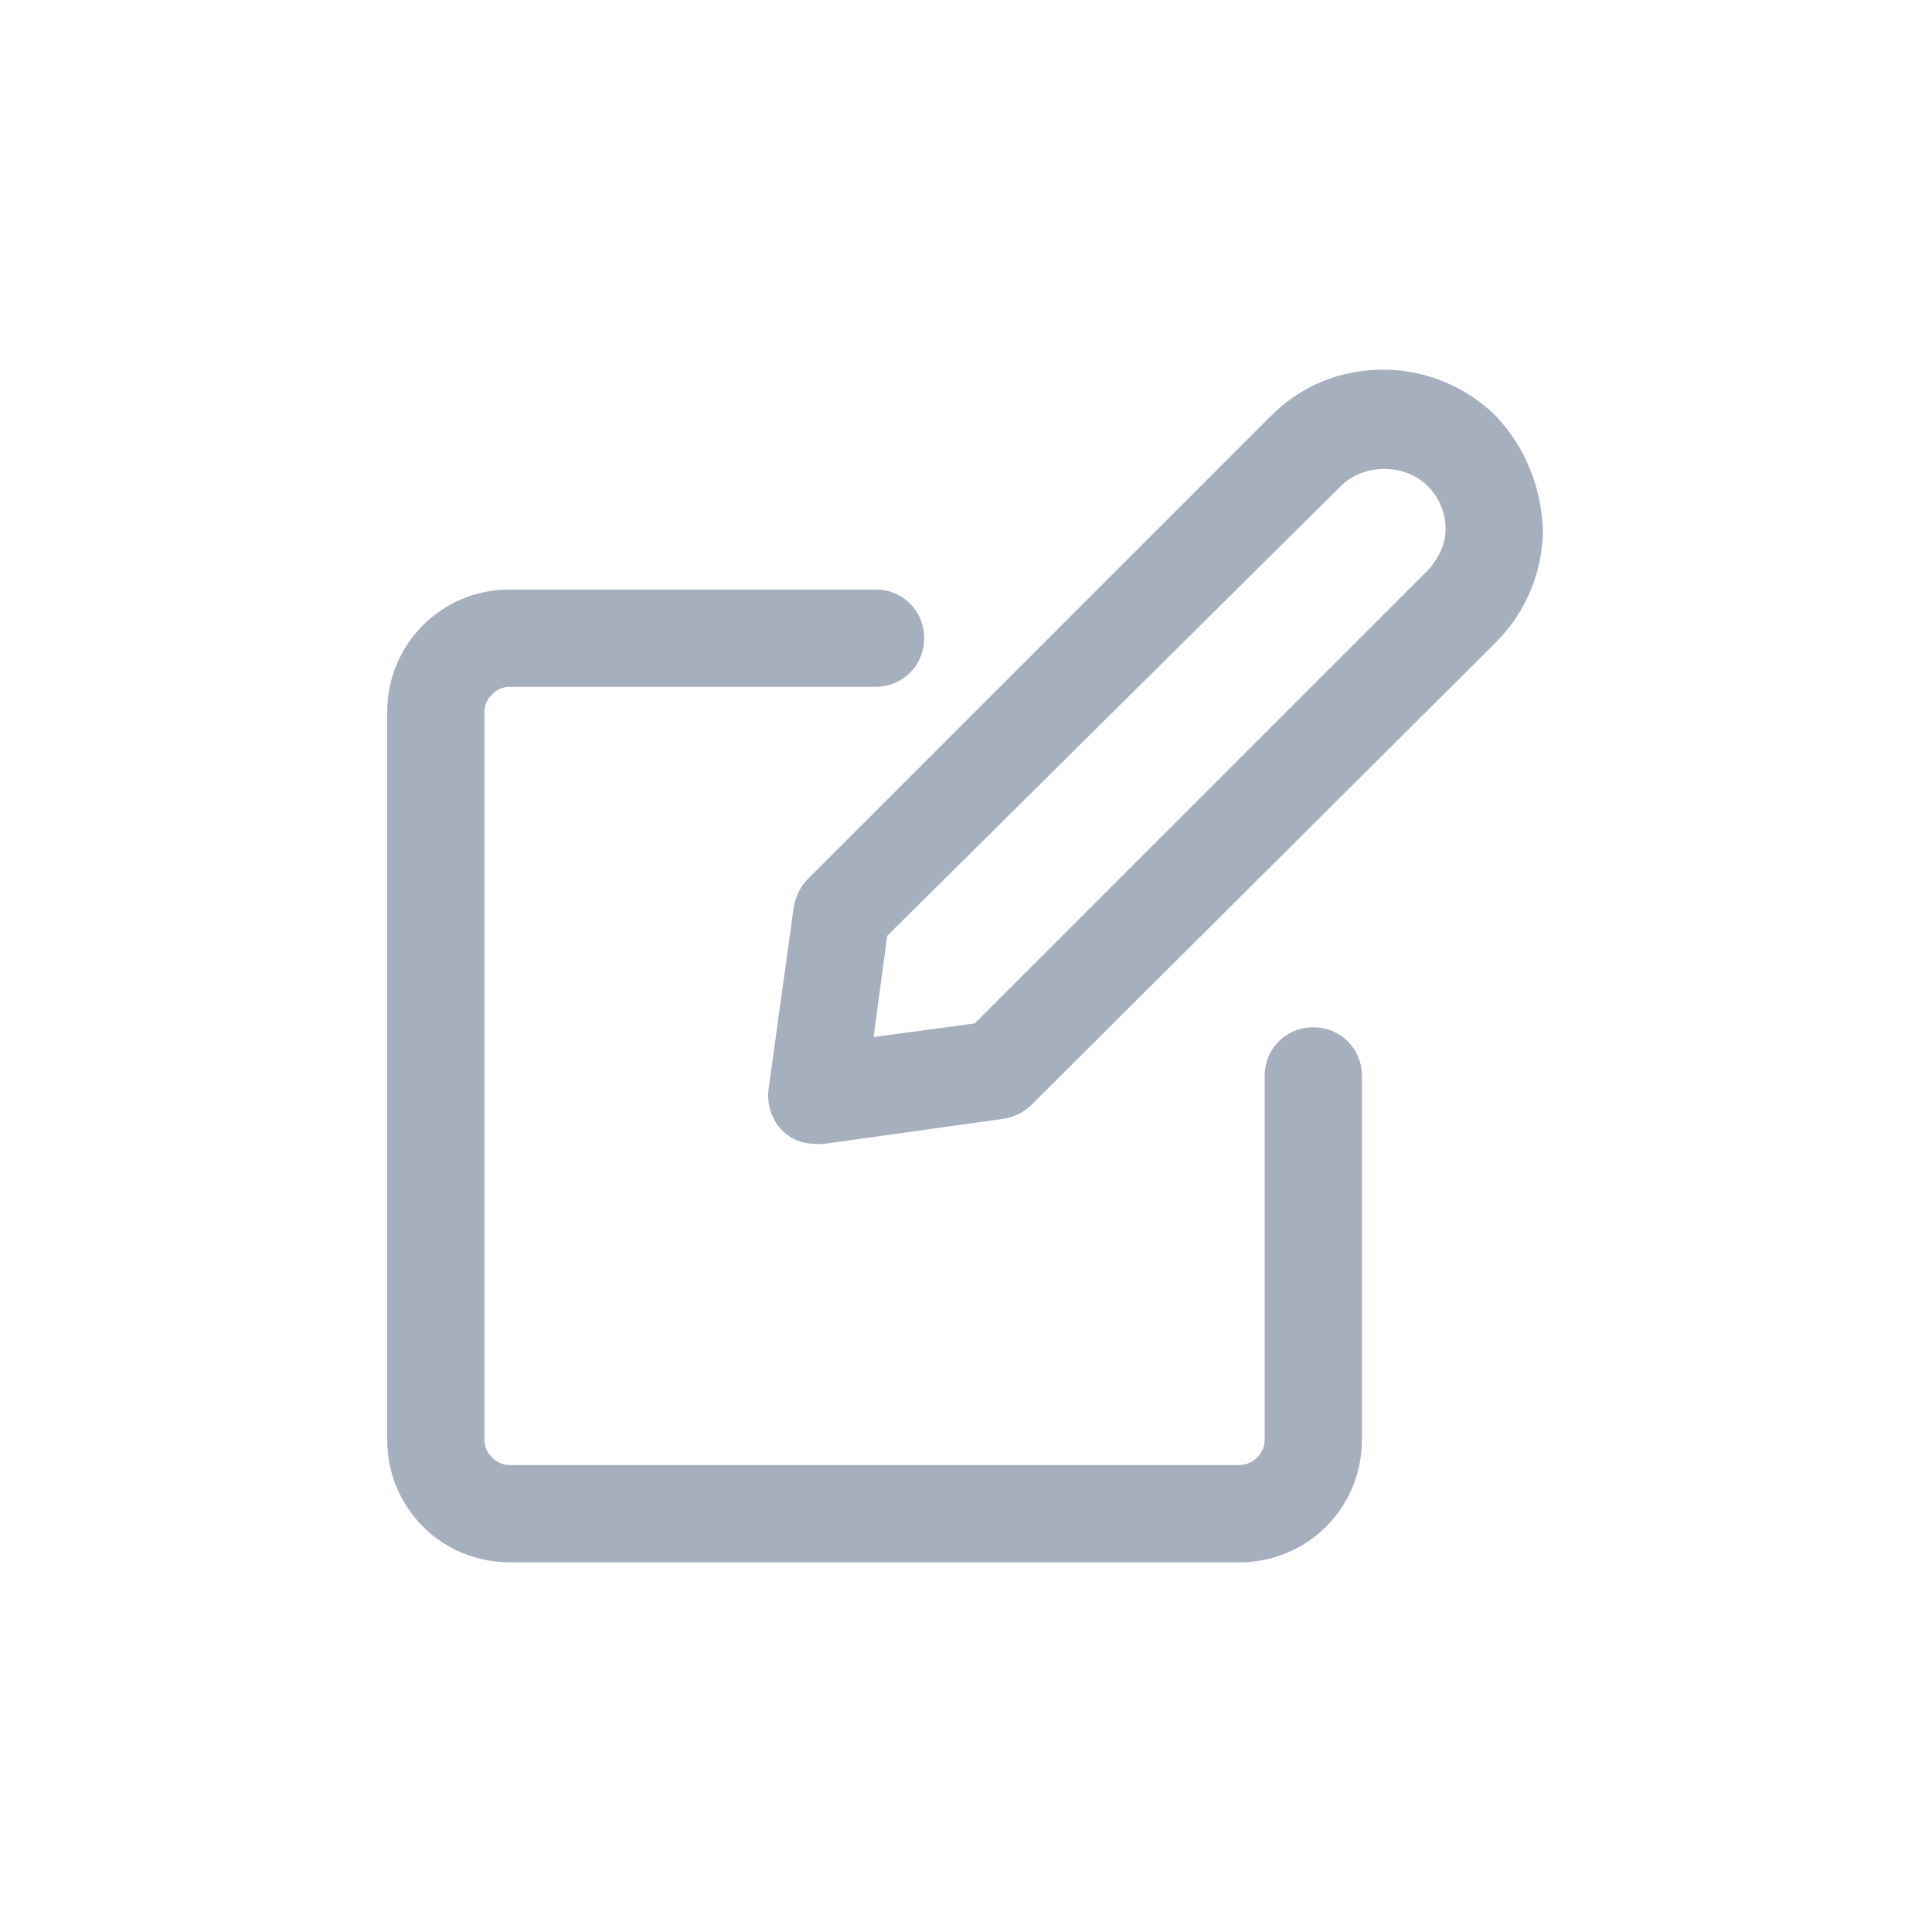 <svg xmlns="http://www.w3.org/2000/svg" xmlns:xlink="http://www.w3.org/1999/xlink" id="Layer_1" x="0px" y="0px" viewBox="0 0 99.3 99.3" style="enable-background:new 0 0 99.3 99.3;" xml:space="preserve"><style type="text/css">	.st0{fill:#A6AFBD;}</style><g>	<path class="st0" d="M76.9,21.4c-1.5-1.5-3.6-2.4-5.8-2.4c-2.2,0-4.2,0.8-5.8,2.4L41.5,45.2c-0.4,0.4-0.6,0.9-0.7,1.4L39.5,56  c-0.1,0.8,0.2,1.6,0.7,2.1c0.5,0.5,1.1,0.7,1.8,0.7c0.1,0,0.2,0,0.3,0l9.3-1.3c0.5-0.1,1-0.3,1.4-0.7L76.9,33  c1.5-1.5,2.4-3.6,2.4-5.8C79.2,25,78.4,23,76.9,21.4z M73.3,29.4L50.1,52.6l-5.2,0.7l0.7-5.2L68.9,25c1.2-1.2,3.3-1.2,4.5,0  c0.6,0.6,0.9,1.4,0.9,2.2S73.9,28.8,73.3,29.4z"></path>	<path class="st0" d="M67.5,52.8c-1.4,0-2.5,1.1-2.5,2.5V74c0,0.7-0.6,1.3-1.3,1.3H26.2c-0.7,0-1.3-0.6-1.3-1.3V36.6  c0-0.7,0.6-1.3,1.3-1.3H45c1.4,0,2.5-1.1,2.5-2.5s-1.1-2.5-2.5-2.5H26.2c-3.5,0-6.3,2.8-6.3,6.3V74c0,3.5,2.8,6.3,6.3,6.3h37.5  c3.5,0,6.3-2.8,6.3-6.3V55.3C70,53.9,68.9,52.8,67.5,52.8z"></path></g></svg>
